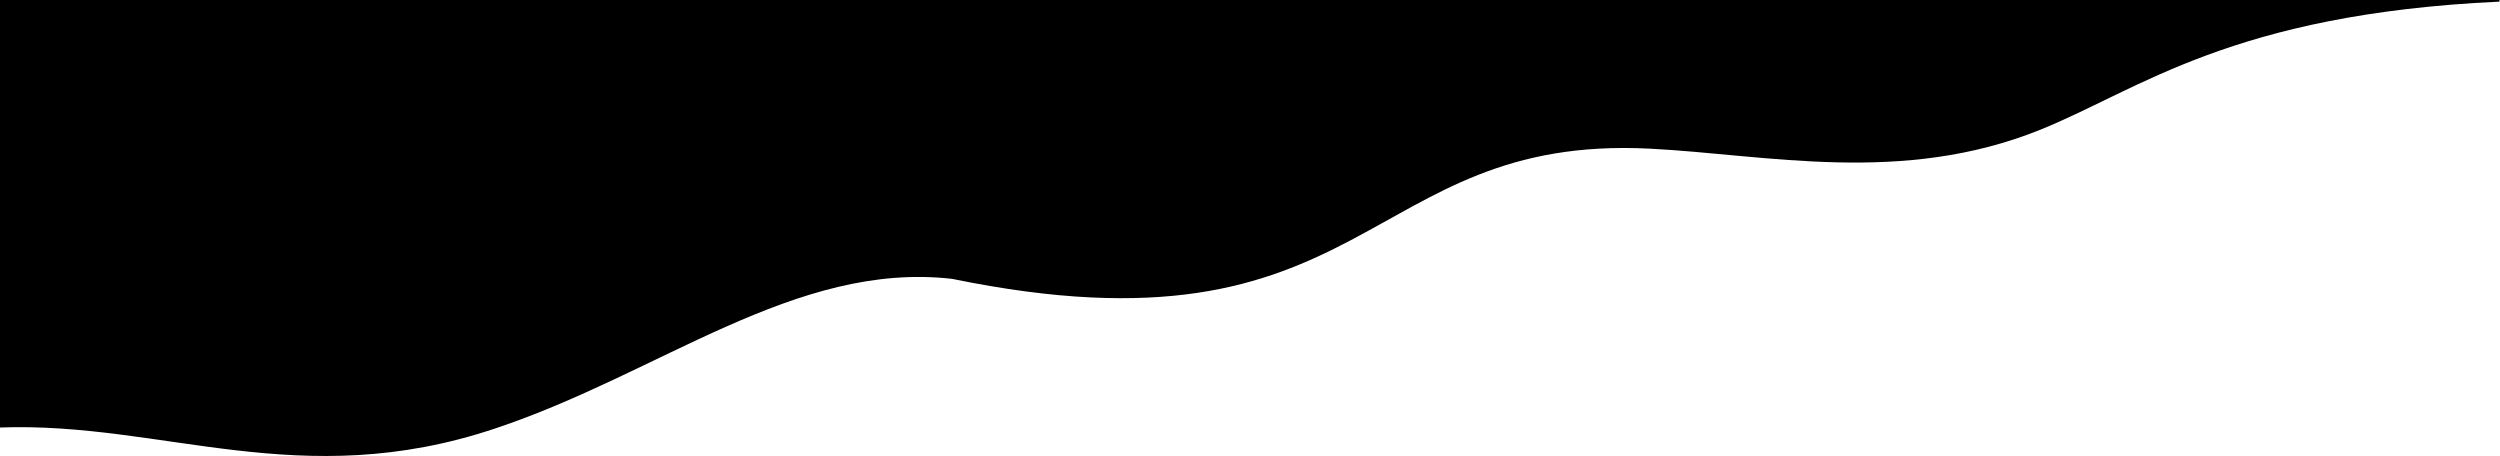 <?xml version="1.0" encoding="UTF-8"?> <!-- Generator: Adobe Illustrator 26.2.1, SVG Export Plug-In . SVG Version: 6.00 Build 0) --> <svg xmlns:xodm="http://www.corel.com/coreldraw/odm/2003" xmlns="http://www.w3.org/2000/svg" xmlns:xlink="http://www.w3.org/1999/xlink" id="Слой_1" x="0px" y="0px" viewBox="0 0 460.8 84.1" style="enable-background:new 0 0 460.8 84.1;" xml:space="preserve"> <style type="text/css"> .st0{fill-rule:evenodd;clip-rule:evenodd;} </style> <g id="Слой_x0020_1"> <path class="st0" d="M0,78.8C30,77.7,55.3,91,91.2,79c30.4-10.1,55.4-30.9,84.3-27.6c77.3,15.9,75.4-26.7,128.6-24 c21.6,1.1,46.5,6.8,72-3.5c18.3-7.4,35.2-21.3,84.6-23.6V0H0V78.8z"></path> </g> </svg> 